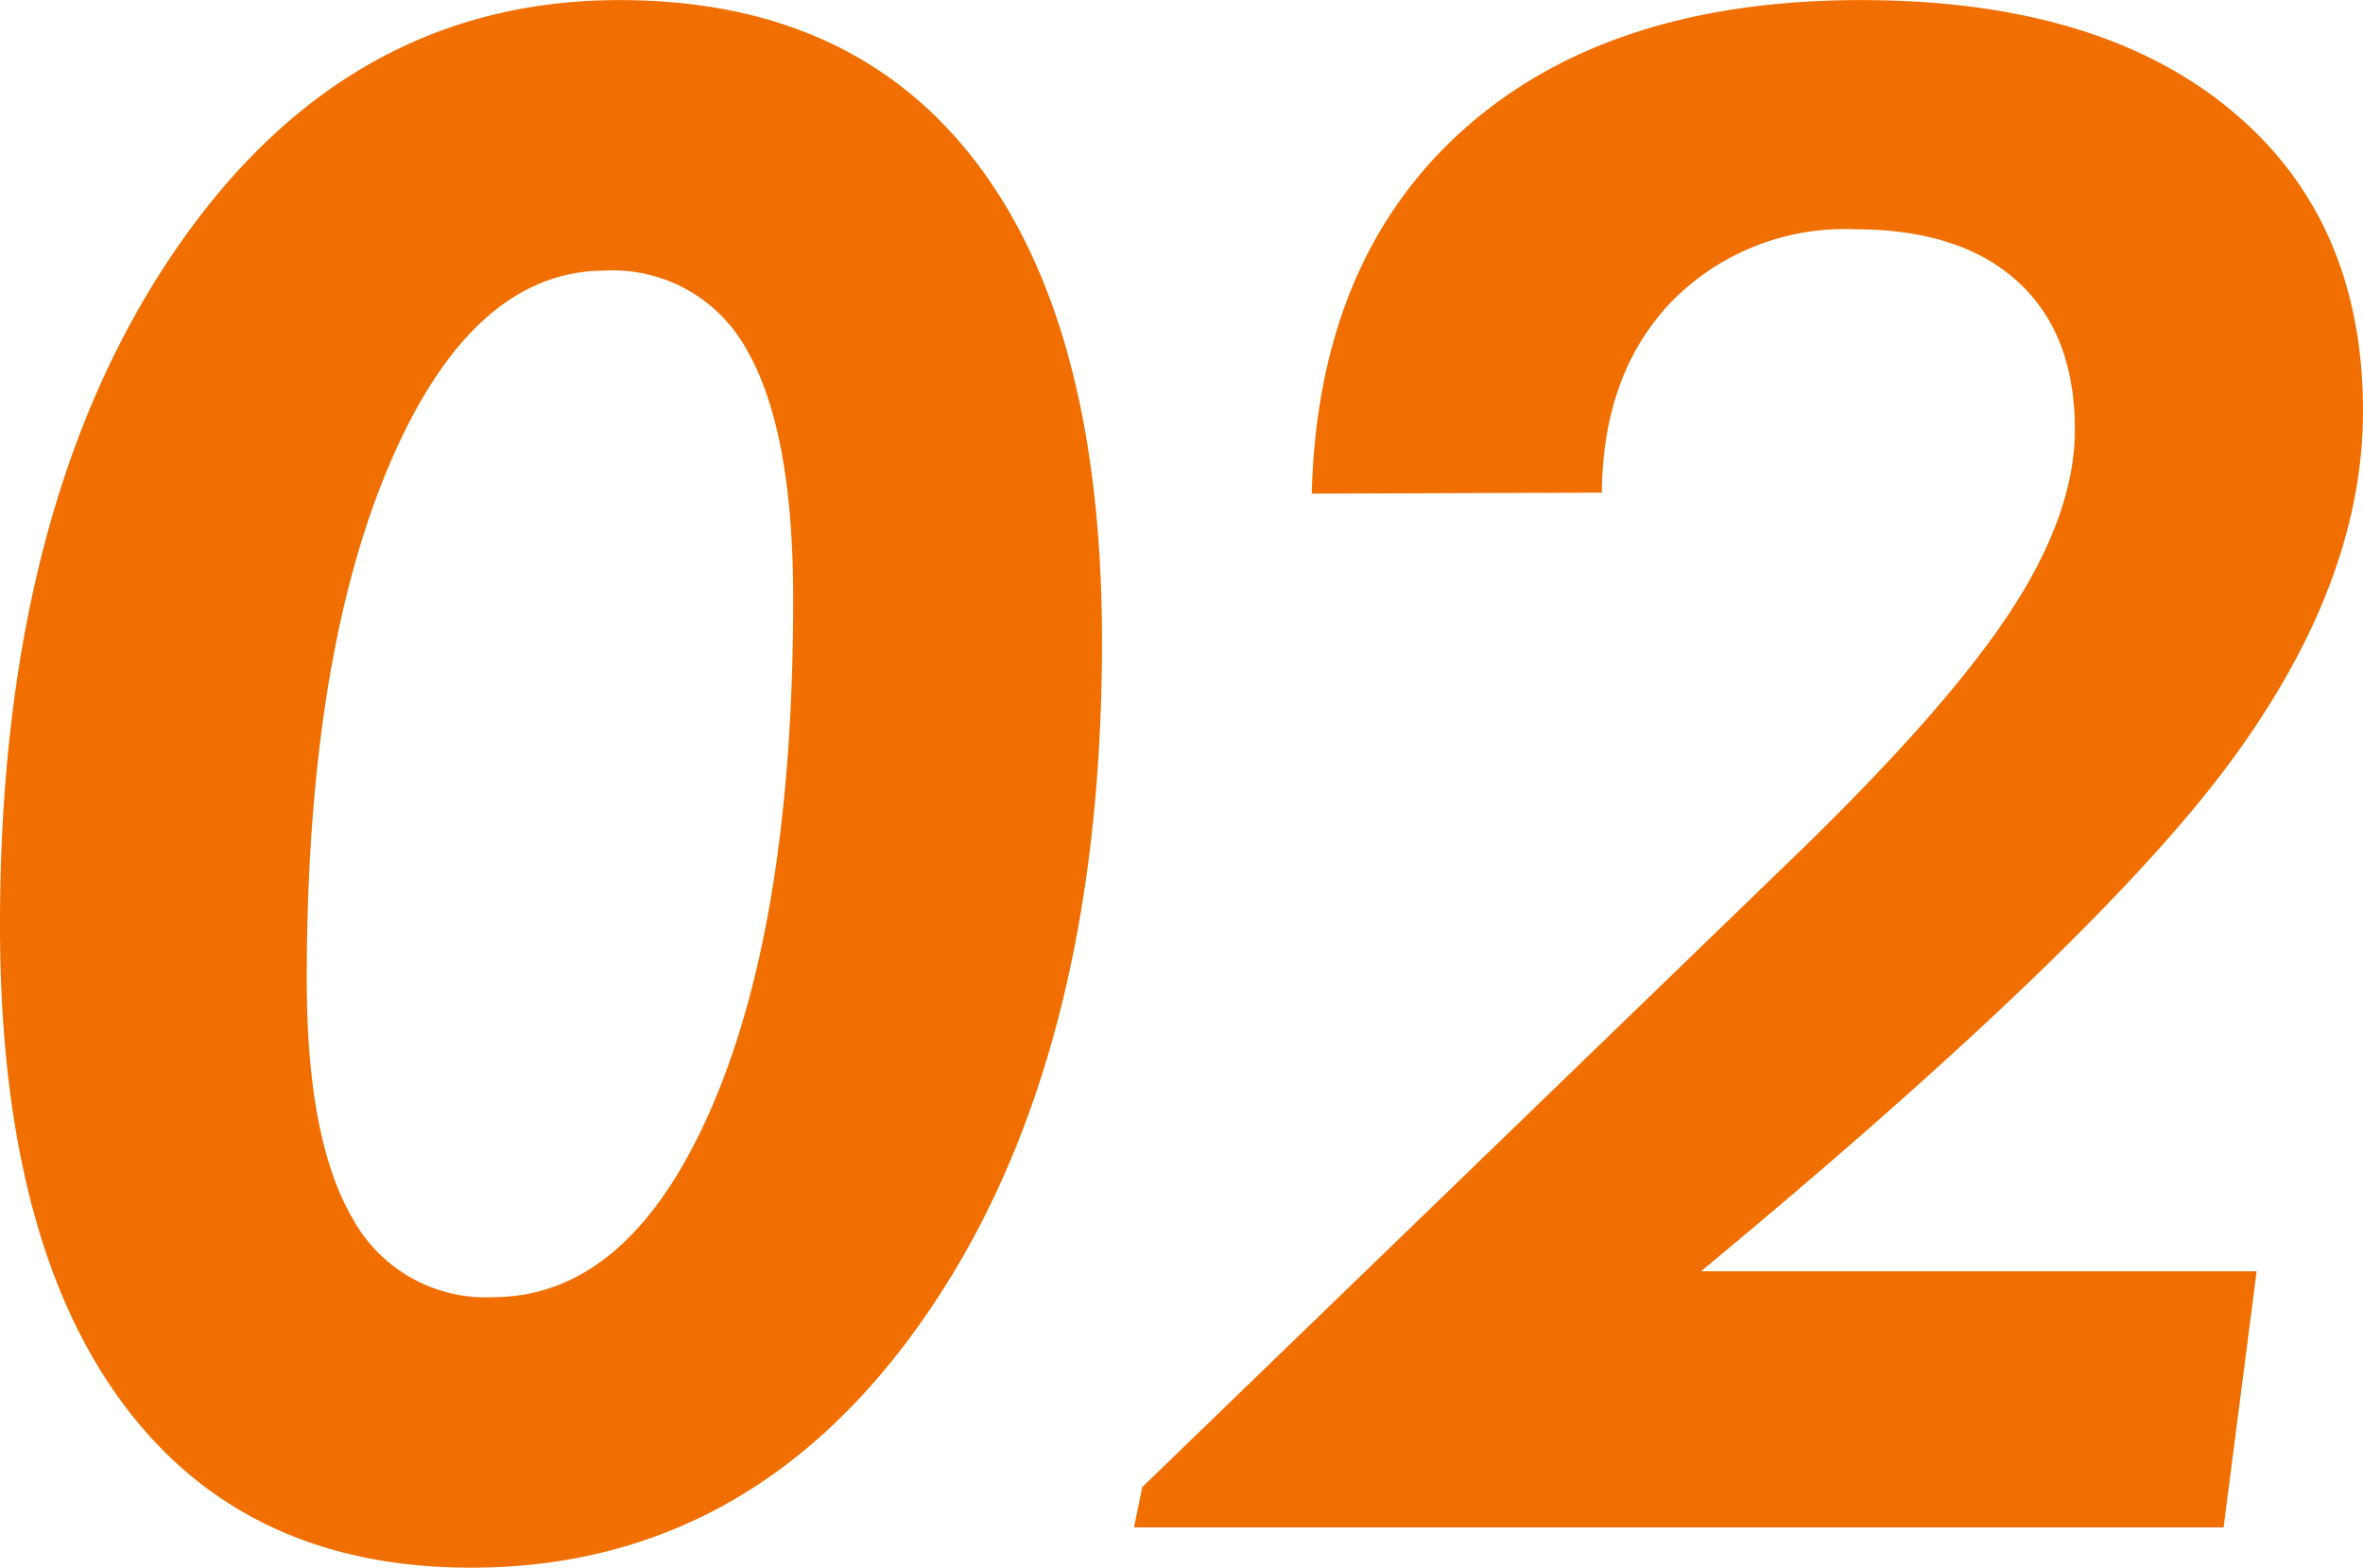 <svg xmlns="http://www.w3.org/2000/svg" width="126.242" height="83.757" viewBox="0 0 126.242 83.757"><path d="M36.526-67.149q-7.118,0-11.532,10.373T20.581-29.243q0,8.552,2.455,12.746A8.092,8.092,0,0,0,30.512-12.3q7.283,0,11.67-10.07T46.568-49.6q0-8.994-2.455-13.27A8.154,8.154,0,0,0,36.526-67.149Zm26.54,19.808q0,22.291-9.325,35.892T29.354,2.152Q17.215,2.152,10.7-6.7T4.193-32.223q0-22.125,9.187-35.754T37.3-81.6q12.525,0,19.146,8.8T63.066-47.341ZM64.776,0l.441-2.152L100.365-36.14q7.945-7.725,11.311-12.911t3.366-9.6q0-5.131-3.062-7.918t-8.69-2.786a12.944,12.944,0,0,0-9.766,3.835q-3.7,3.835-3.752,10.235l-15.5.055Q74.6-67.7,82.35-74.653T103.62-81.6q12.635,0,19.725,5.849t7.09,16.111q0,9.214-7.2,18.9T95.068-13.684h29.685L122.987,0Z" transform="translate(-4.193 81.605)" fill="#f06f00"/></svg>